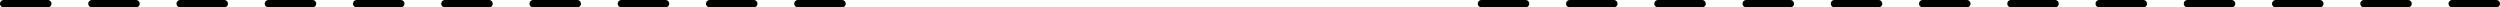 <?xml version="1.0" encoding="UTF-8" standalone="no"?>
<svg xmlns:xlink="http://www.w3.org/1999/xlink" height="1.0px" width="339.95px" xmlns="http://www.w3.org/2000/svg">
  <g transform="matrix(1.0, 0.0, 0.0, 1.0, -170.5, -360.5)">
    <path d="M377.95 361.0 L371.95 361.0 M389.95 361.0 L383.95 361.0 M401.95 361.0 L395.95 361.0 M413.95 361.0 L407.95 361.0 M425.95 361.0 L419.95 361.0 M437.95 361.0 L431.95 361.0 M461.95 361.0 L455.95 361.0 M473.95 361.0 L467.95 361.0 M485.95 361.0 L479.95 361.0 M449.95 361.0 L443.95 361.0 M497.95 361.0 L491.95 361.0 M509.95 361.0 L503.95 361.0 M177.0 361.0 L171.0 361.0 M189.0 361.0 L183.0 361.0 M201.0 361.0 L195.0 361.0 M213.0 361.0 L207.0 361.0 M225.0 361.0 L219.0 361.0 M237.0 361.0 L231.0 361.0 M249.0 361.0 L243.0 361.0 M261.0 361.0 L255.0 361.0 M273.0 361.0 L267.0 361.0 M285.0 361.0 L279.0 361.0" fill="none" stroke="#000000" stroke-linecap="round" stroke-linejoin="round" stroke-width="1.0"/>
  </g>
</svg>
